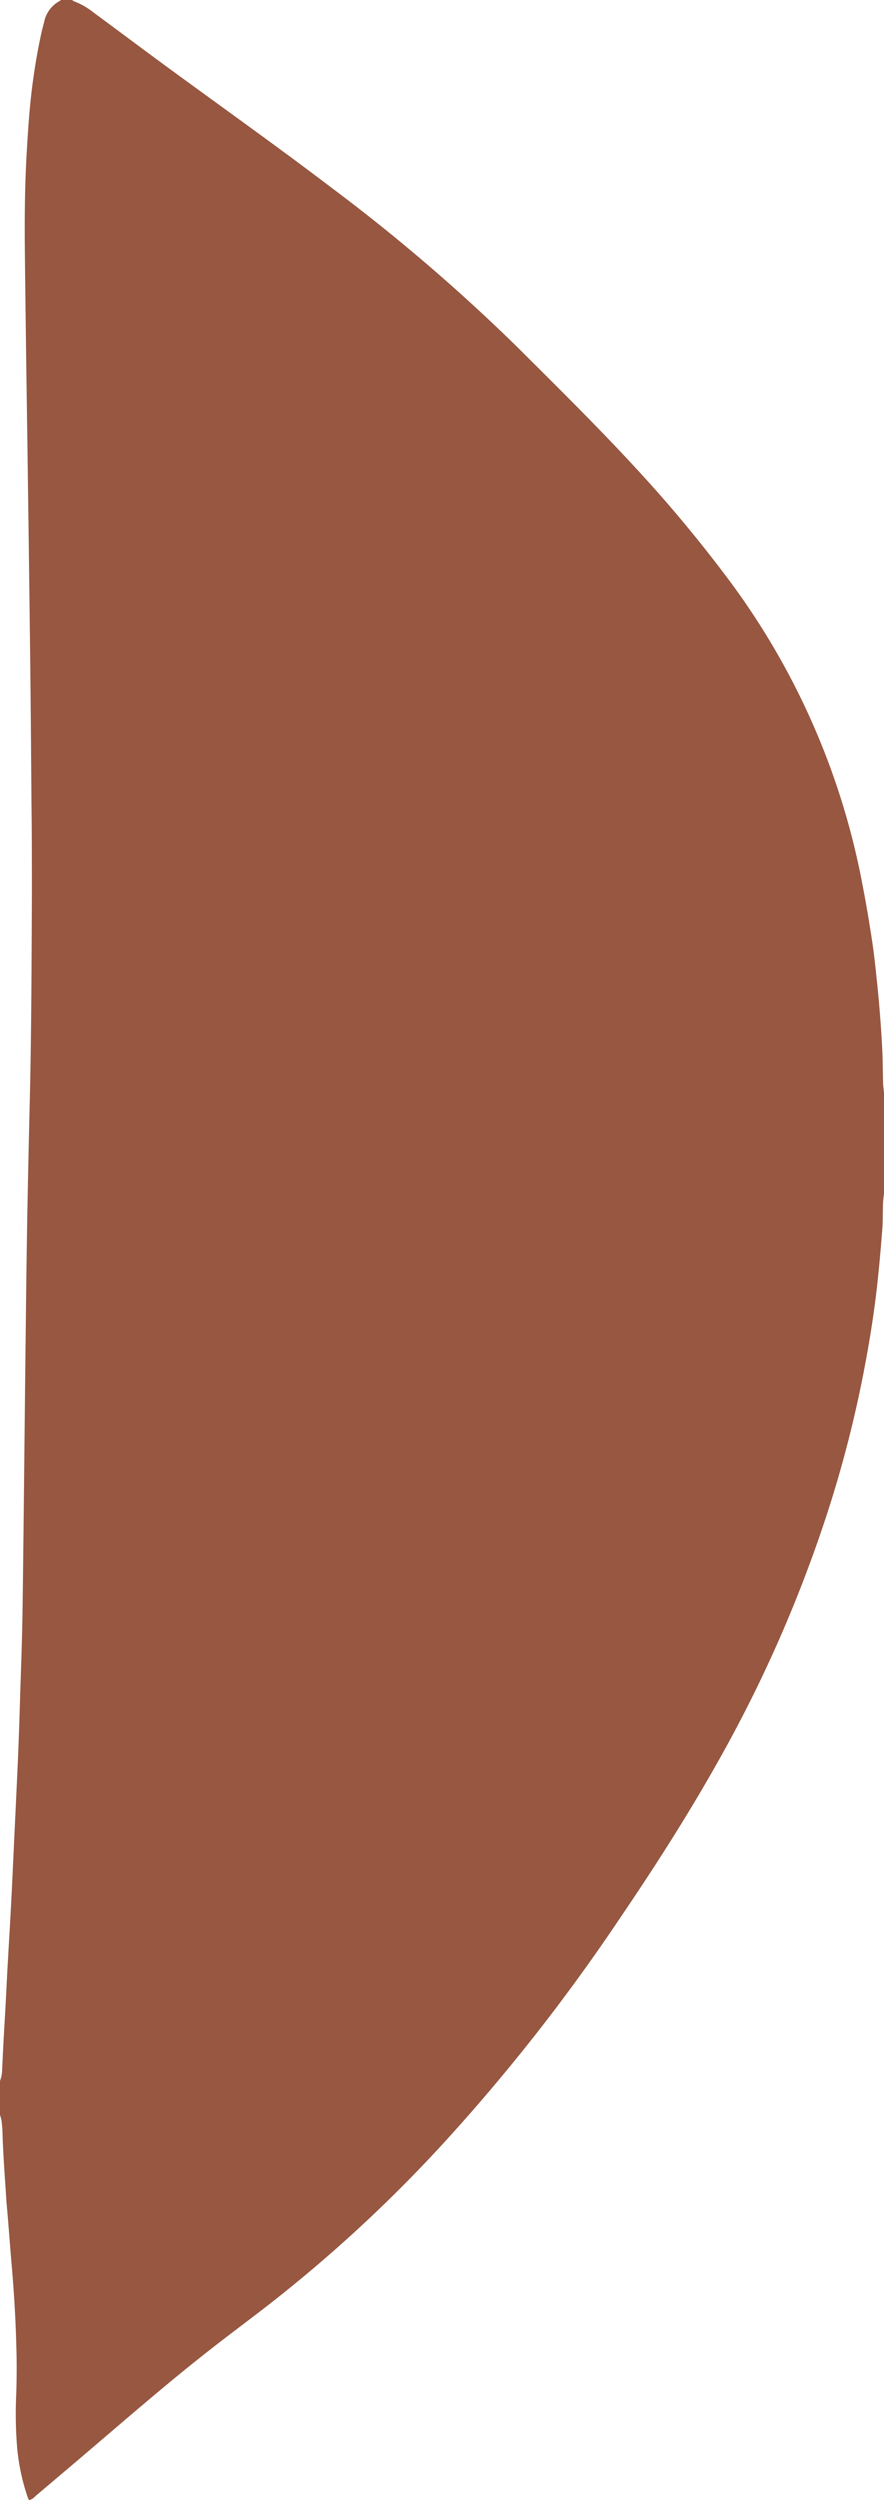 <?xml version="1.0" encoding="UTF-8" standalone="no"?><svg xmlns="http://www.w3.org/2000/svg" xmlns:xlink="http://www.w3.org/1999/xlink" fill="#000000" height="492.7" preserveAspectRatio="xMidYMid meet" version="1" viewBox="-0.0 0.0 174.4 492.7" width="174.4" zoomAndPan="magnify"><g id="change1_1"><path d="M0,416.83v-6.69a6.89,6.89,0,0,0,.43-2.46c.09-1.62.15-3.25.24-4.87.14-2.65.3-5.29.45-7.94.12-2.32.23-4.64.36-7,.23-4.18.49-8.36.71-12.54.24-4.59.44-9.19.66-13.79.1-2.18.21-4.36.31-6.55.16-3.39.32-6.78.46-10.17.14-3.57.25-7.15.36-10.73.17-5.39.38-10.78.46-16.17.19-13.63.32-27.25.47-40.87q.13-12.21.28-24.41.09-7.26.22-14.51.21-10.53.46-21c.33-13.53.36-27.06.42-40.59,0-6.14,0-12.28-.08-18.41-.08-10.14-.15-20.28-.28-30.41q-.3-25.18-.67-50.35C5.13,68,5,58.57,4.9,49.18c-.06-6.27,0-12.55.35-18.82.19-3.16.38-6.31.68-9.46q.55-5.76,1.63-11.45c.32-1.68.67-3.37,1.12-5A6.09,6.09,0,0,1,11.91.12S12,0,12,0h2.23a1.46,1.46,0,0,0,.33.24,14,14,0,0,1,3.85,2.19C24,6.55,29.5,10.68,35.09,14.75,45.18,22.11,55.35,29.36,65.3,36.92a363.47,363.47,0,0,1,37.09,31.81c7.83,7.81,15.71,15.56,23.2,23.7a269.46,269.46,0,0,1,19,22.94,145.31,145.31,0,0,1,25.63,59.34c.7,3.59,1.3,7.22,1.85,10.84.4,2.62.66,5.25.94,7.89.26,2.44.48,4.9.66,7.35q.27,3.41.42,6.82c.08,1.9.07,3.81.13,5.71,0,.69.12,1.38.18,2.07V235.2c-.07.64-.17,1.28-.19,1.93-.07,1.81,0,3.63-.17,5.43-.31,3.94-.65,7.88-1.11,11.8-.6,5.12-1.42,10.21-2.39,15.28a234.77,234.77,0,0,1-6.9,27.25,267.73,267.73,0,0,1-22,50.31C135.69,357.78,129.14,368,122.34,378a374.62,374.62,0,0,1-34.92,44.47A282.32,282.32,0,0,1,52.27,454.8c-3.6,2.78-7.26,5.49-10.84,8.3-8,6.25-15.63,12.87-23.34,19.44-3.71,3.17-7.44,6.31-11.16,9.46a2.21,2.21,0,0,1-1.21.74A8.2,8.2,0,0,1,5.4,492a42.34,42.34,0,0,1-2-9.37,82.15,82.15,0,0,1-.19-10.87c.1-3.25.11-6.51,0-9.76-.14-5.3-.47-10.59-.93-15.87-.35-4-.62-8.06-1-12.09C1,429.57.64,425.12.5,420.66c0-.88-.09-1.76-.19-2.64A7.45,7.45,0,0,0,0,416.83Z" fill="#975740"/></g></svg>